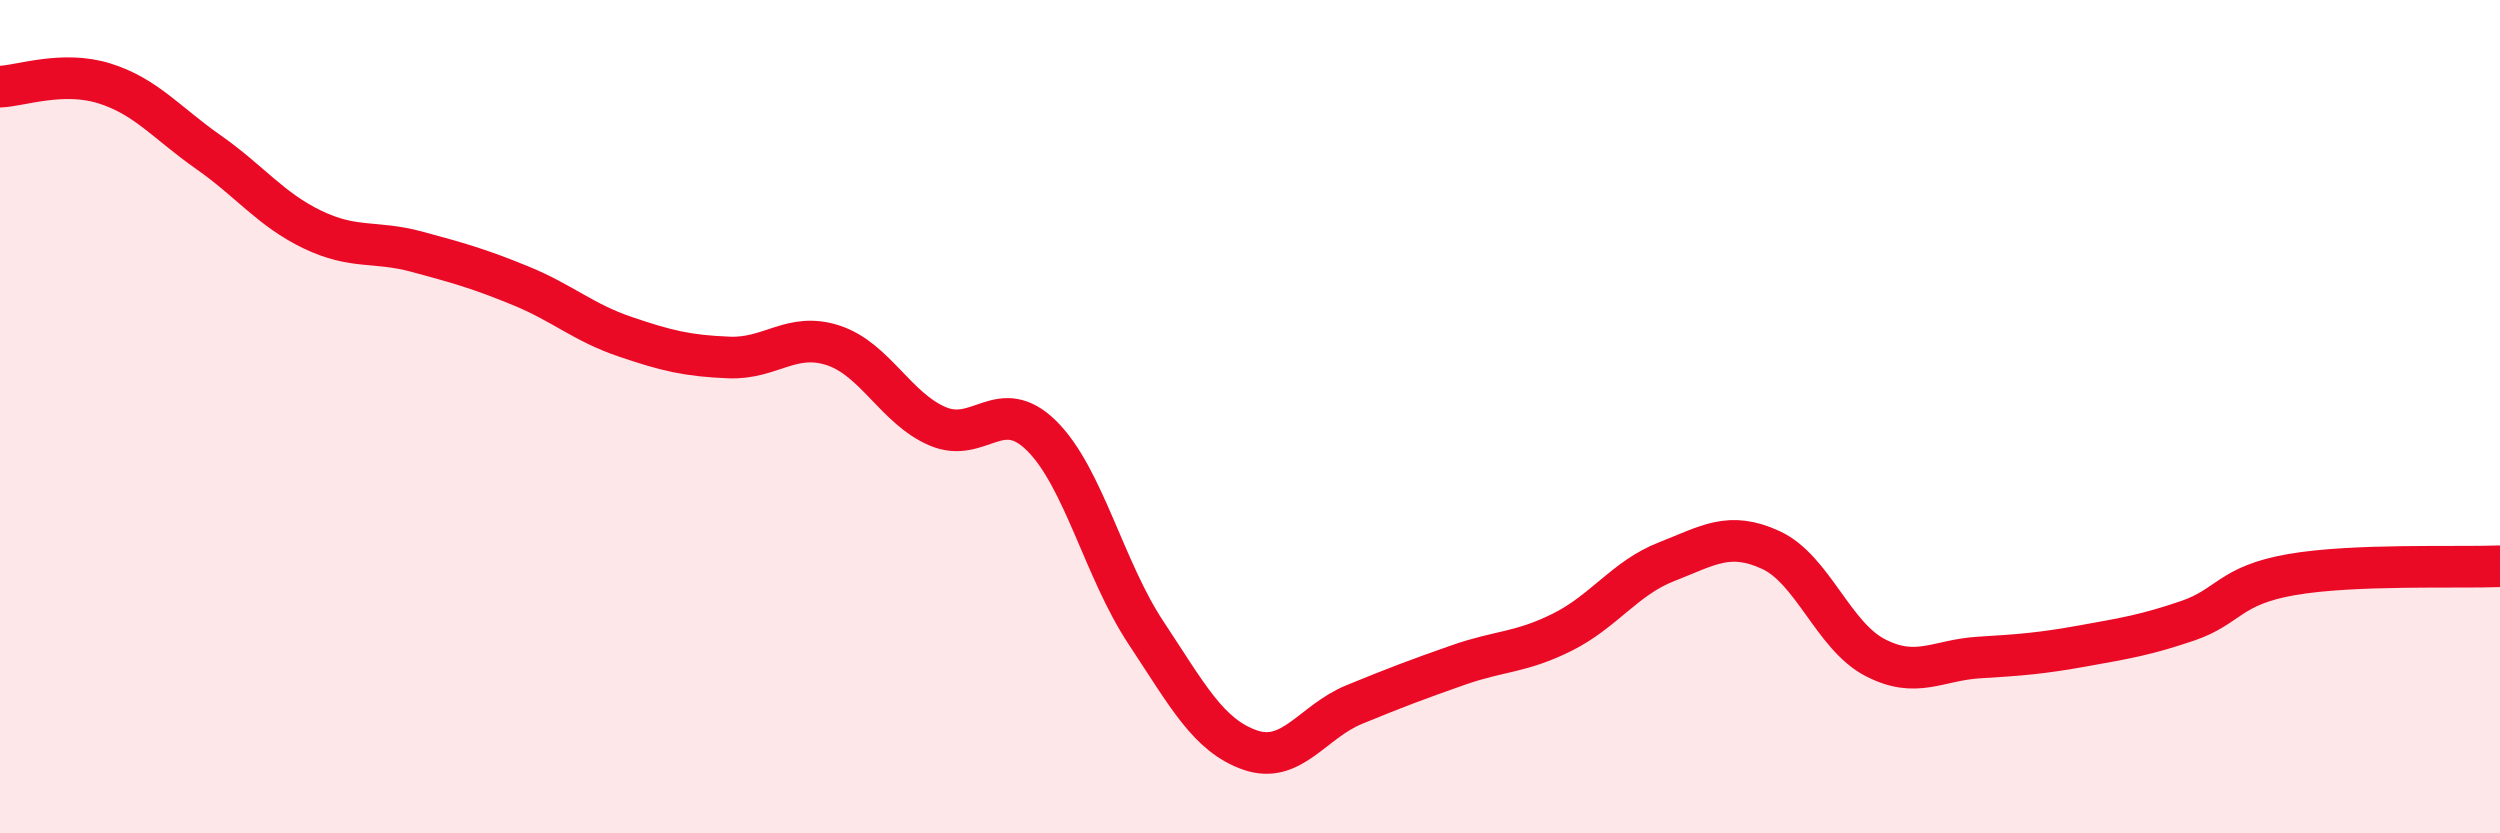 
    <svg width="60" height="20" viewBox="0 0 60 20" xmlns="http://www.w3.org/2000/svg">
      <path
        d="M 0,2.08 C 0.5,2.06 1.5,1.69 2.5,2 C 3.5,2.31 4,2.95 5,3.65 C 6,4.35 6.5,5.03 7.5,5.51 C 8.5,5.99 9,5.77 10,6.04 C 11,6.31 11.5,6.45 12.5,6.86 C 13.5,7.27 14,7.74 15,8.08 C 16,8.42 16.5,8.54 17.5,8.58 C 18.5,8.62 19,7.96 20,8.29 C 21,8.62 21.5,9.8 22.5,10.23 C 23.5,10.66 24,9.47 25,10.46 C 26,11.45 26.5,13.67 27.5,15.18 C 28.5,16.69 29,17.65 30,18 C 31,18.35 31.5,17.32 32.5,16.91 C 33.5,16.5 34,16.31 35,15.96 C 36,15.61 36.5,15.67 37.5,15.17 C 38.5,14.67 39,13.87 40,13.48 C 41,13.09 41.5,12.74 42.5,13.2 C 43.5,13.66 44,15.26 45,15.78 C 46,16.3 46.5,15.84 47.5,15.78 C 48.5,15.72 49,15.68 50,15.5 C 51,15.32 51.5,15.24 52.5,14.9 C 53.5,14.56 53.5,14.05 55,13.79 C 56.5,13.53 59,13.63 60,13.59L60 20L0 20Z"
        fill="#EB0A25"
        opacity="0.1"
        stroke-linecap="round"
        stroke-linejoin="round"
      />
      <path
        d="M 0,2.08 C 0.5,2.06 1.5,1.69 2.5,2 C 3.5,2.31 4,2.95 5,3.65 C 6,4.35 6.5,5.03 7.5,5.51 C 8.5,5.99 9,5.77 10,6.04 C 11,6.31 11.5,6.45 12.5,6.86 C 13.5,7.27 14,7.74 15,8.08 C 16,8.42 16.5,8.54 17.5,8.58 C 18.5,8.62 19,7.96 20,8.29 C 21,8.62 21.5,9.8 22.5,10.23 C 23.5,10.66 24,9.47 25,10.46 C 26,11.45 26.5,13.67 27.5,15.18 C 28.5,16.69 29,17.65 30,18 C 31,18.35 31.5,17.32 32.5,16.91 C 33.5,16.5 34,16.31 35,15.96 C 36,15.61 36.5,15.67 37.5,15.17 C 38.5,14.67 39,13.87 40,13.48 C 41,13.09 41.5,12.74 42.5,13.2 C 43.5,13.66 44,15.26 45,15.78 C 46,16.3 46.5,15.84 47.5,15.78 C 48.5,15.72 49,15.68 50,15.5 C 51,15.32 51.5,15.24 52.5,14.9 C 53.5,14.56 53.5,14.05 55,13.79 C 56.5,13.53 59,13.63 60,13.59"
        stroke="#EB0A25"
        stroke-width="1"
        fill="none"
        stroke-linecap="round"
        stroke-linejoin="round"
      />
    </svg>
  